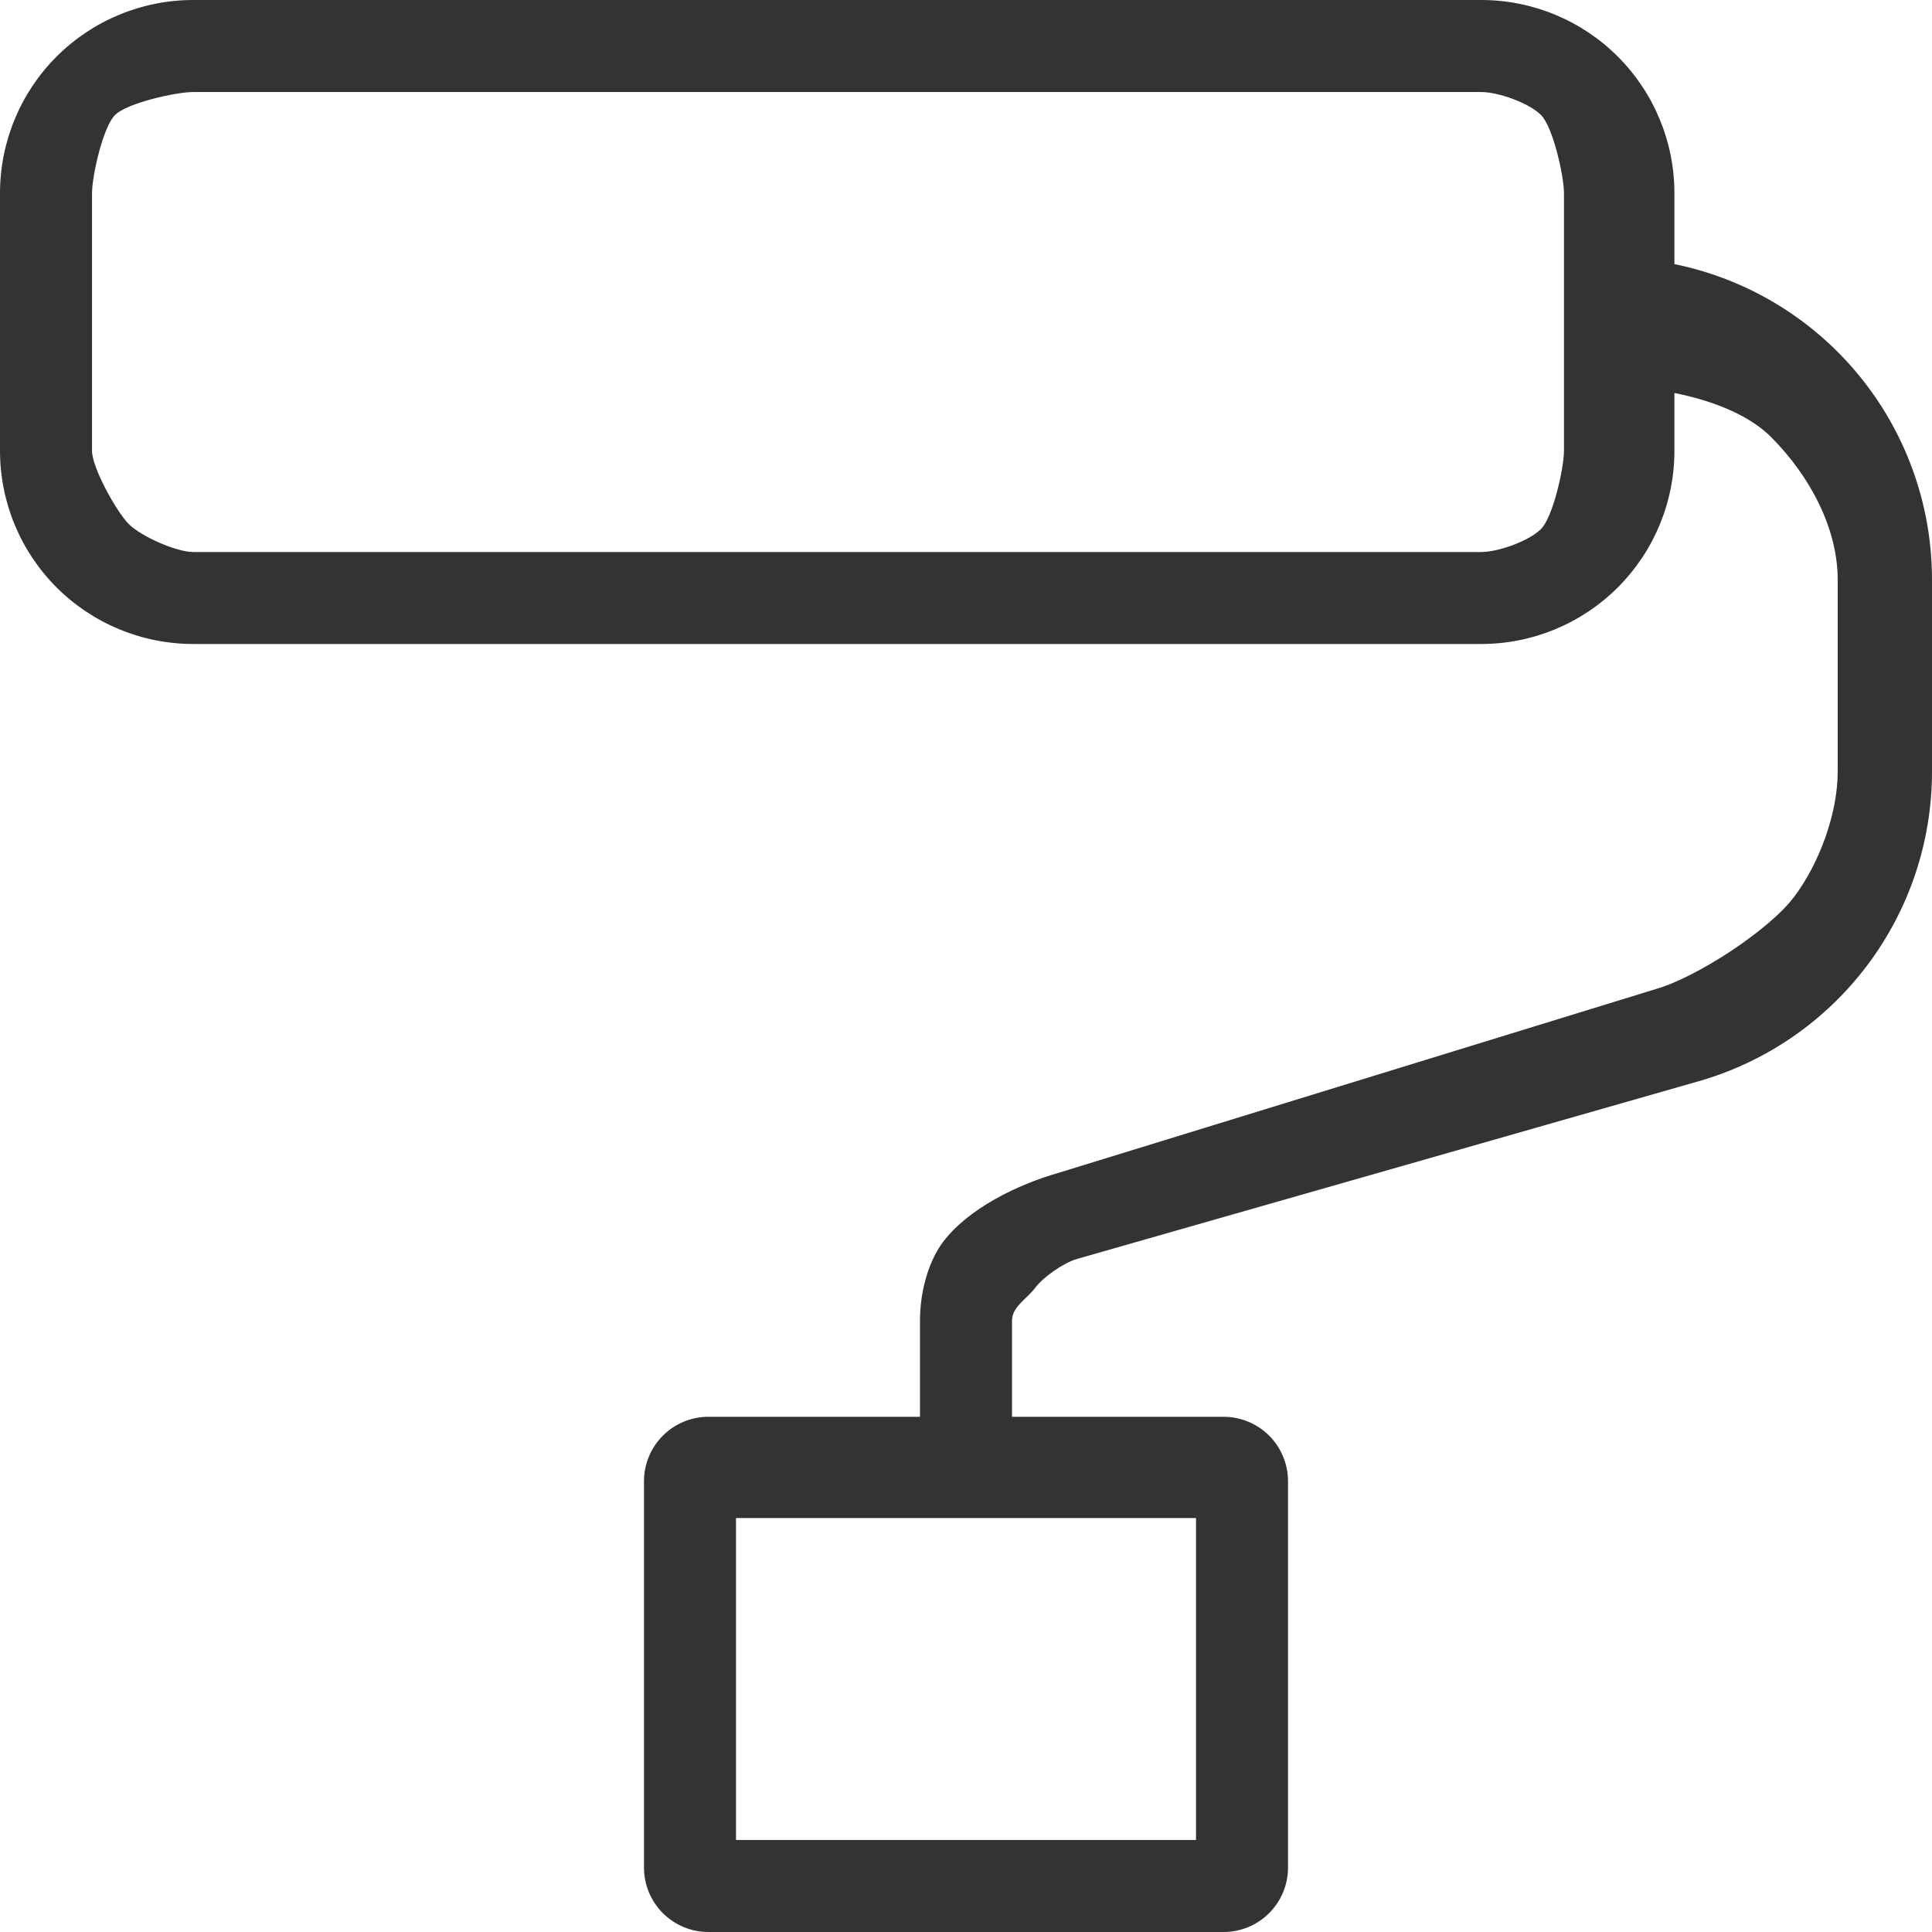 <svg width="43" height="43" viewBox="0 0 43 43" fill="none" xmlns="http://www.w3.org/2000/svg">
<path d="M15.767 32.967V31.533C15.386 31.533 15.022 31.684 14.753 31.953C14.484 32.222 14.333 32.587 14.333 32.967H15.767ZM27.233 32.967H28.667C28.667 32.587 28.516 32.222 28.247 31.953C27.978 31.684 27.613 31.533 27.233 31.533V32.967ZM27.233 41.567V43C27.613 43 27.978 42.849 28.247 42.58C28.516 42.311 28.667 41.947 28.667 41.567H27.233ZM15.767 41.567H14.333C14.333 41.947 14.484 42.311 14.753 42.58C15.022 42.849 15.386 43 15.767 43V41.567ZM4.3 2.048H32.967V0H4.3V2.048ZM34.809 4.3V10.033H37.267V4.3H34.809ZM32.967 12.286H4.3V14.333H32.967V12.286ZM2.048 10.033V4.3H0V10.033H2.048ZM4.3 12.286C3.92 12.286 3.135 11.934 2.867 11.665C2.598 11.396 2.048 10.414 2.048 10.033H0C0 11.174 0.453 12.268 1.259 13.074C2.066 13.88 3.16 14.333 4.3 14.333V12.286ZM34.809 10.033C34.809 10.414 34.566 11.505 34.298 11.774C34.029 12.043 33.347 12.286 32.967 12.286V14.333C34.107 14.333 35.201 13.88 36.007 13.074C36.814 12.268 37.267 11.174 37.267 10.033H34.809ZM32.967 2.048C33.347 2.048 34.029 2.291 34.298 2.56C34.566 2.828 34.809 3.92 34.809 4.3H37.267C37.267 3.16 36.814 2.066 36.007 1.259C35.201 0.453 34.107 0 32.967 0V2.048ZM4.3 0C3.16 0 2.066 0.453 1.259 1.259C0.453 2.066 0 3.16 0 4.3H2.048C2.048 3.92 2.291 2.828 2.56 2.56C2.828 2.291 3.92 2.048 4.3 2.048V0ZM40.901 12.9V17.174H43V12.9H40.901ZM36.857 22.012L23.548 26.107L23.974 28.019L37.803 24.066L36.857 22.012ZM20.476 29.395V32.967H22.524V29.395H20.476ZM23.548 26.107C22.649 26.364 21.551 26.897 20.988 27.643C20.704 28.019 20.476 28.667 20.476 29.395H22.524C22.524 29.084 22.848 28.915 23.036 28.667C23.223 28.418 23.675 28.104 23.974 28.019L23.548 26.107ZM40.901 17.174C40.901 18.108 40.491 19.218 39.929 19.964C39.366 20.71 37.755 21.755 36.857 22.012L37.803 24.066C39.3 23.638 40.617 22.734 41.555 21.49C42.493 20.247 43 18.732 43 17.174H40.901ZM35.833 8.6C36.974 8.6 38.61 8.92 39.417 9.726C40.284 10.594 40.901 11.76 40.901 12.9H43C43 10.999 42.245 9.176 40.901 7.832C39.557 6.488 37.734 5.733 35.833 5.733V8.6ZM15.767 33.786H21.5H27.233V31.533H15.767V33.786ZM26.619 32.967V41.567H28.667V32.967H26.619ZM27.233 40.952H15.767V43H27.233V40.952ZM16.381 41.567V32.967H14.333V41.567H16.381Z" fill="#333333"/>
</svg>
